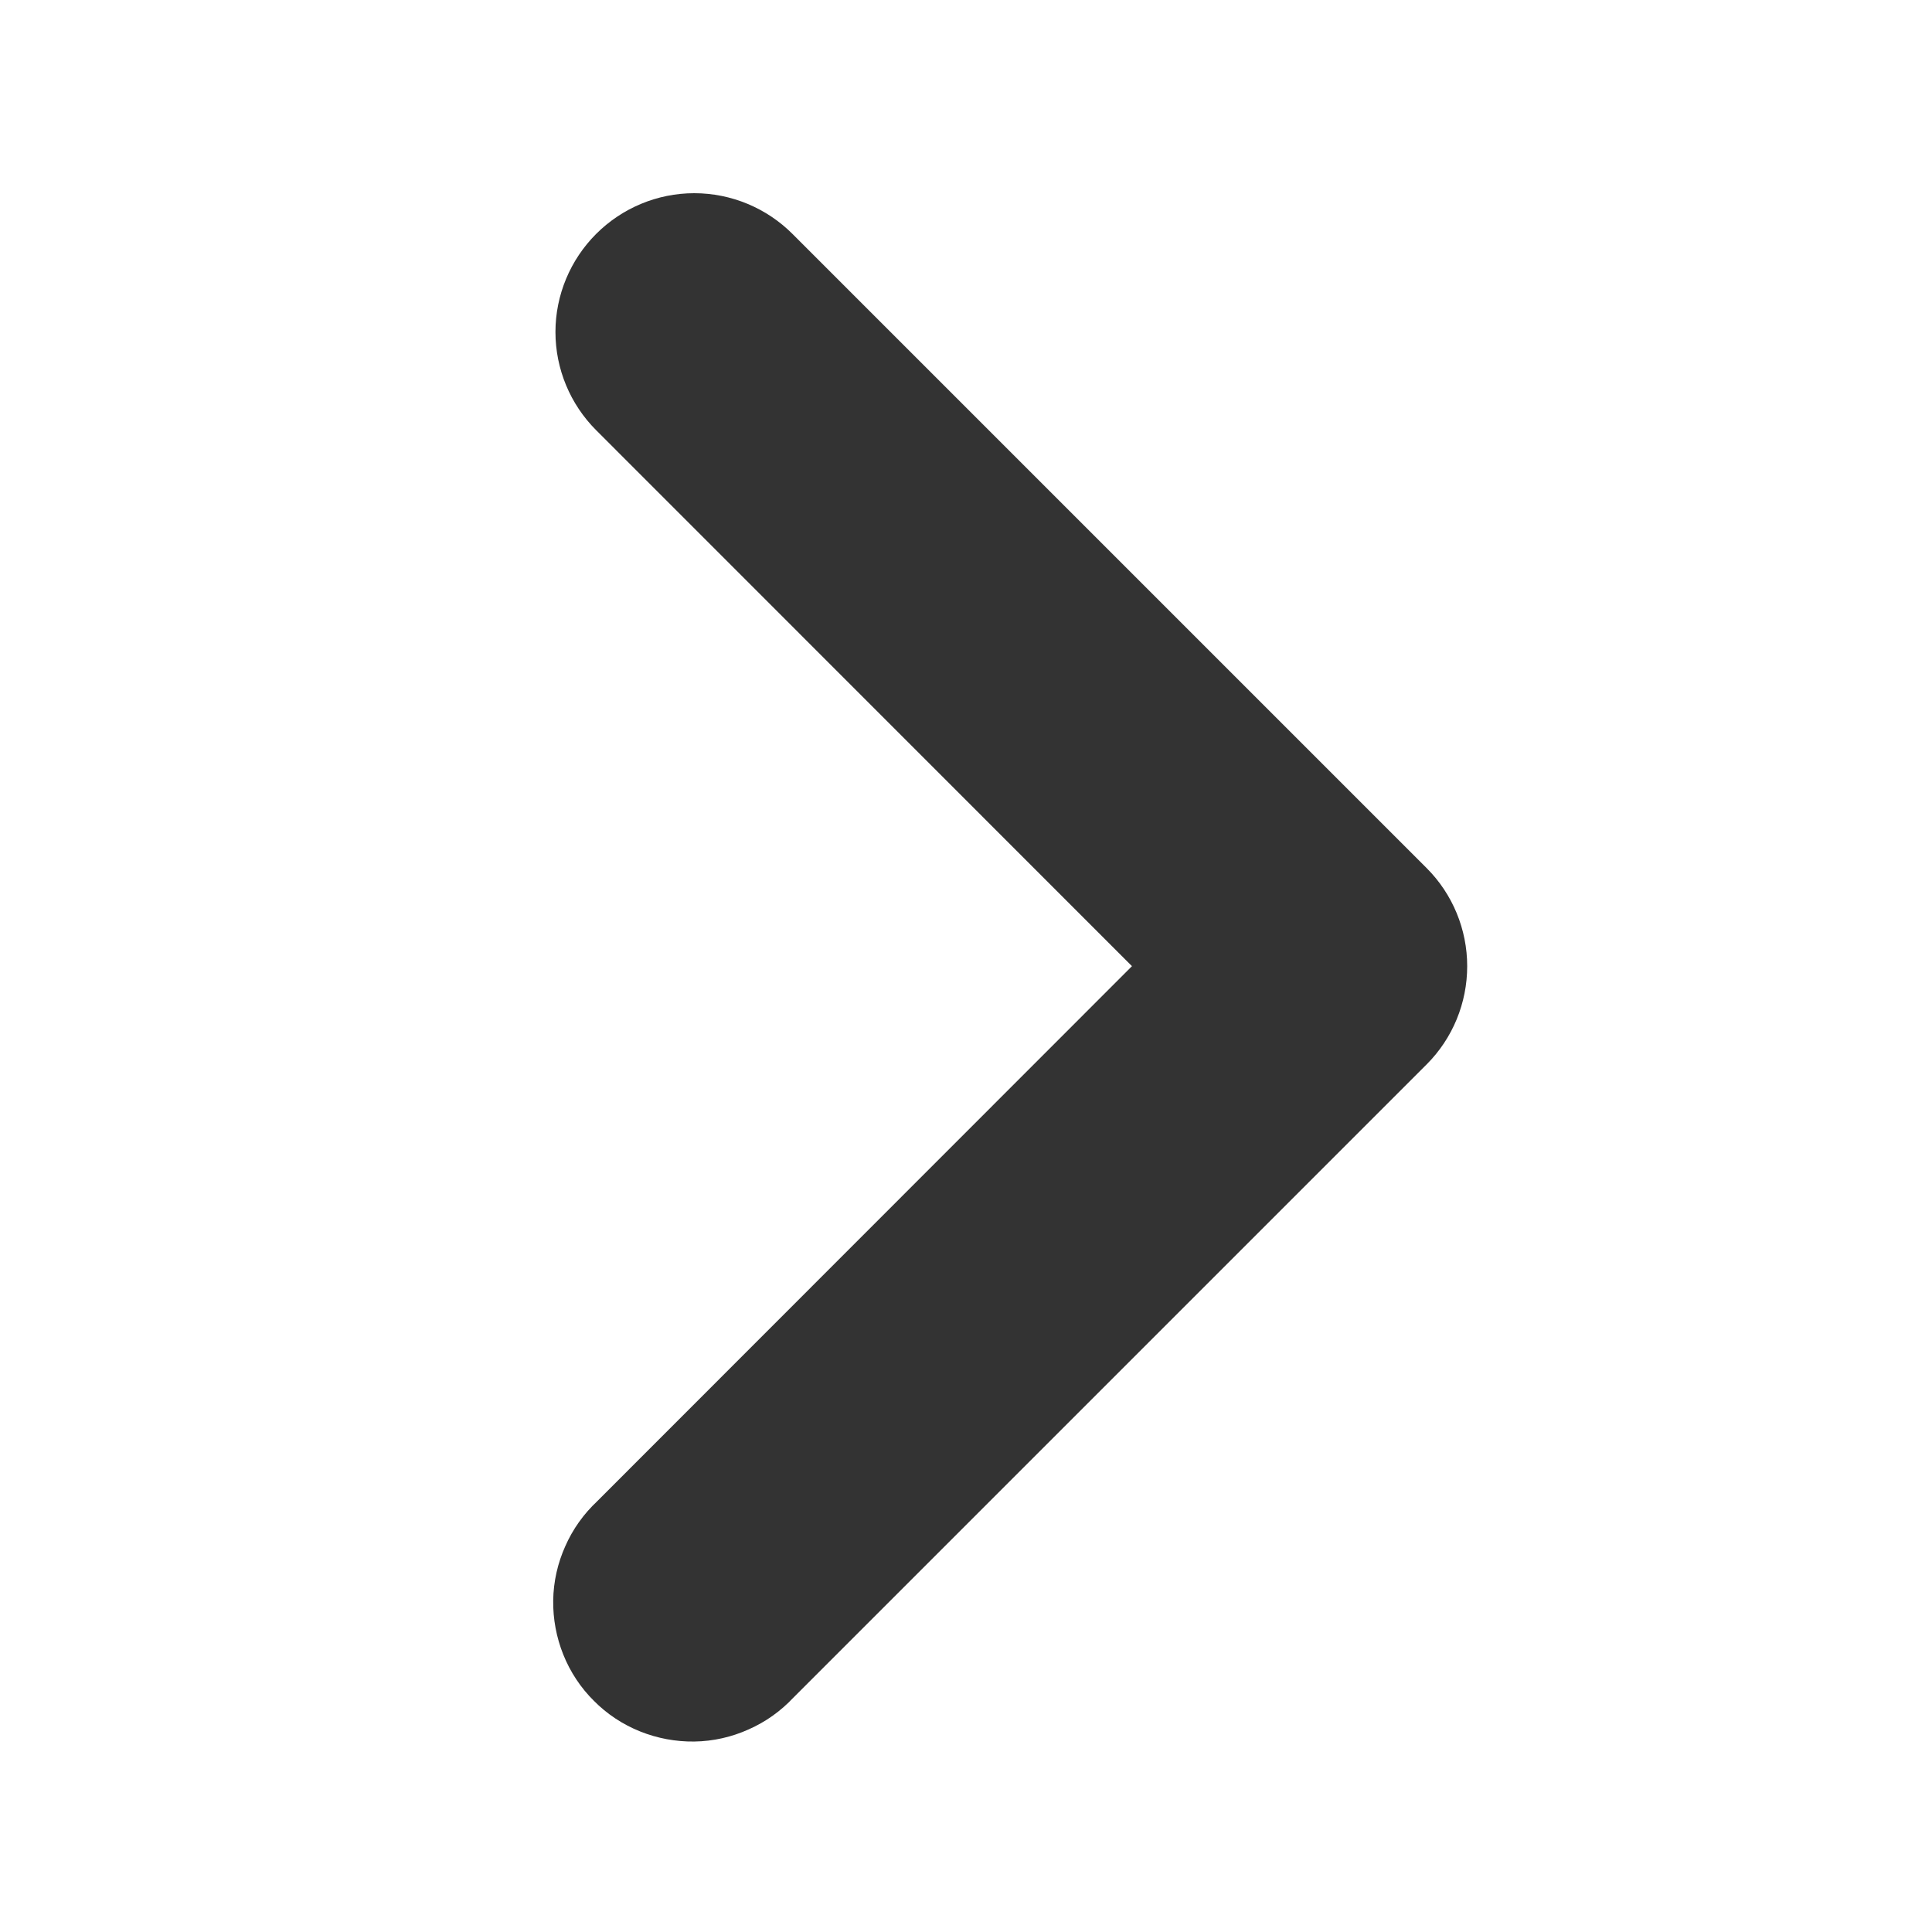 <svg width="12" height="12" viewBox="0 0 12 12" fill="none" xmlns="http://www.w3.org/2000/svg">
<path fill-rule="evenodd" clip-rule="evenodd" d="M3.915 1.665C4.02 1.56 4.163 1.5 4.312 1.5C4.462 1.5 4.605 1.56 4.71 1.665L8.649 5.604C8.754 5.709 8.813 5.852 8.813 6.001C8.813 6.151 8.754 6.294 8.649 6.399L4.71 10.338C4.659 10.393 4.596 10.438 4.527 10.468C4.458 10.499 4.384 10.516 4.308 10.517C4.233 10.518 4.158 10.504 4.088 10.476C4.018 10.448 3.954 10.406 3.901 10.352C3.847 10.299 3.805 10.235 3.777 10.165C3.749 10.095 3.735 10.02 3.736 9.945C3.737 9.869 3.754 9.795 3.785 9.726C3.815 9.657 3.86 9.594 3.915 9.543L7.455 6.001L3.915 2.46C3.81 2.355 3.75 2.212 3.75 2.062C3.75 1.913 3.81 1.77 3.915 1.665V1.665Z" fill="#333333" stroke="#333333" stroke-width="0.6"/>
</svg>
